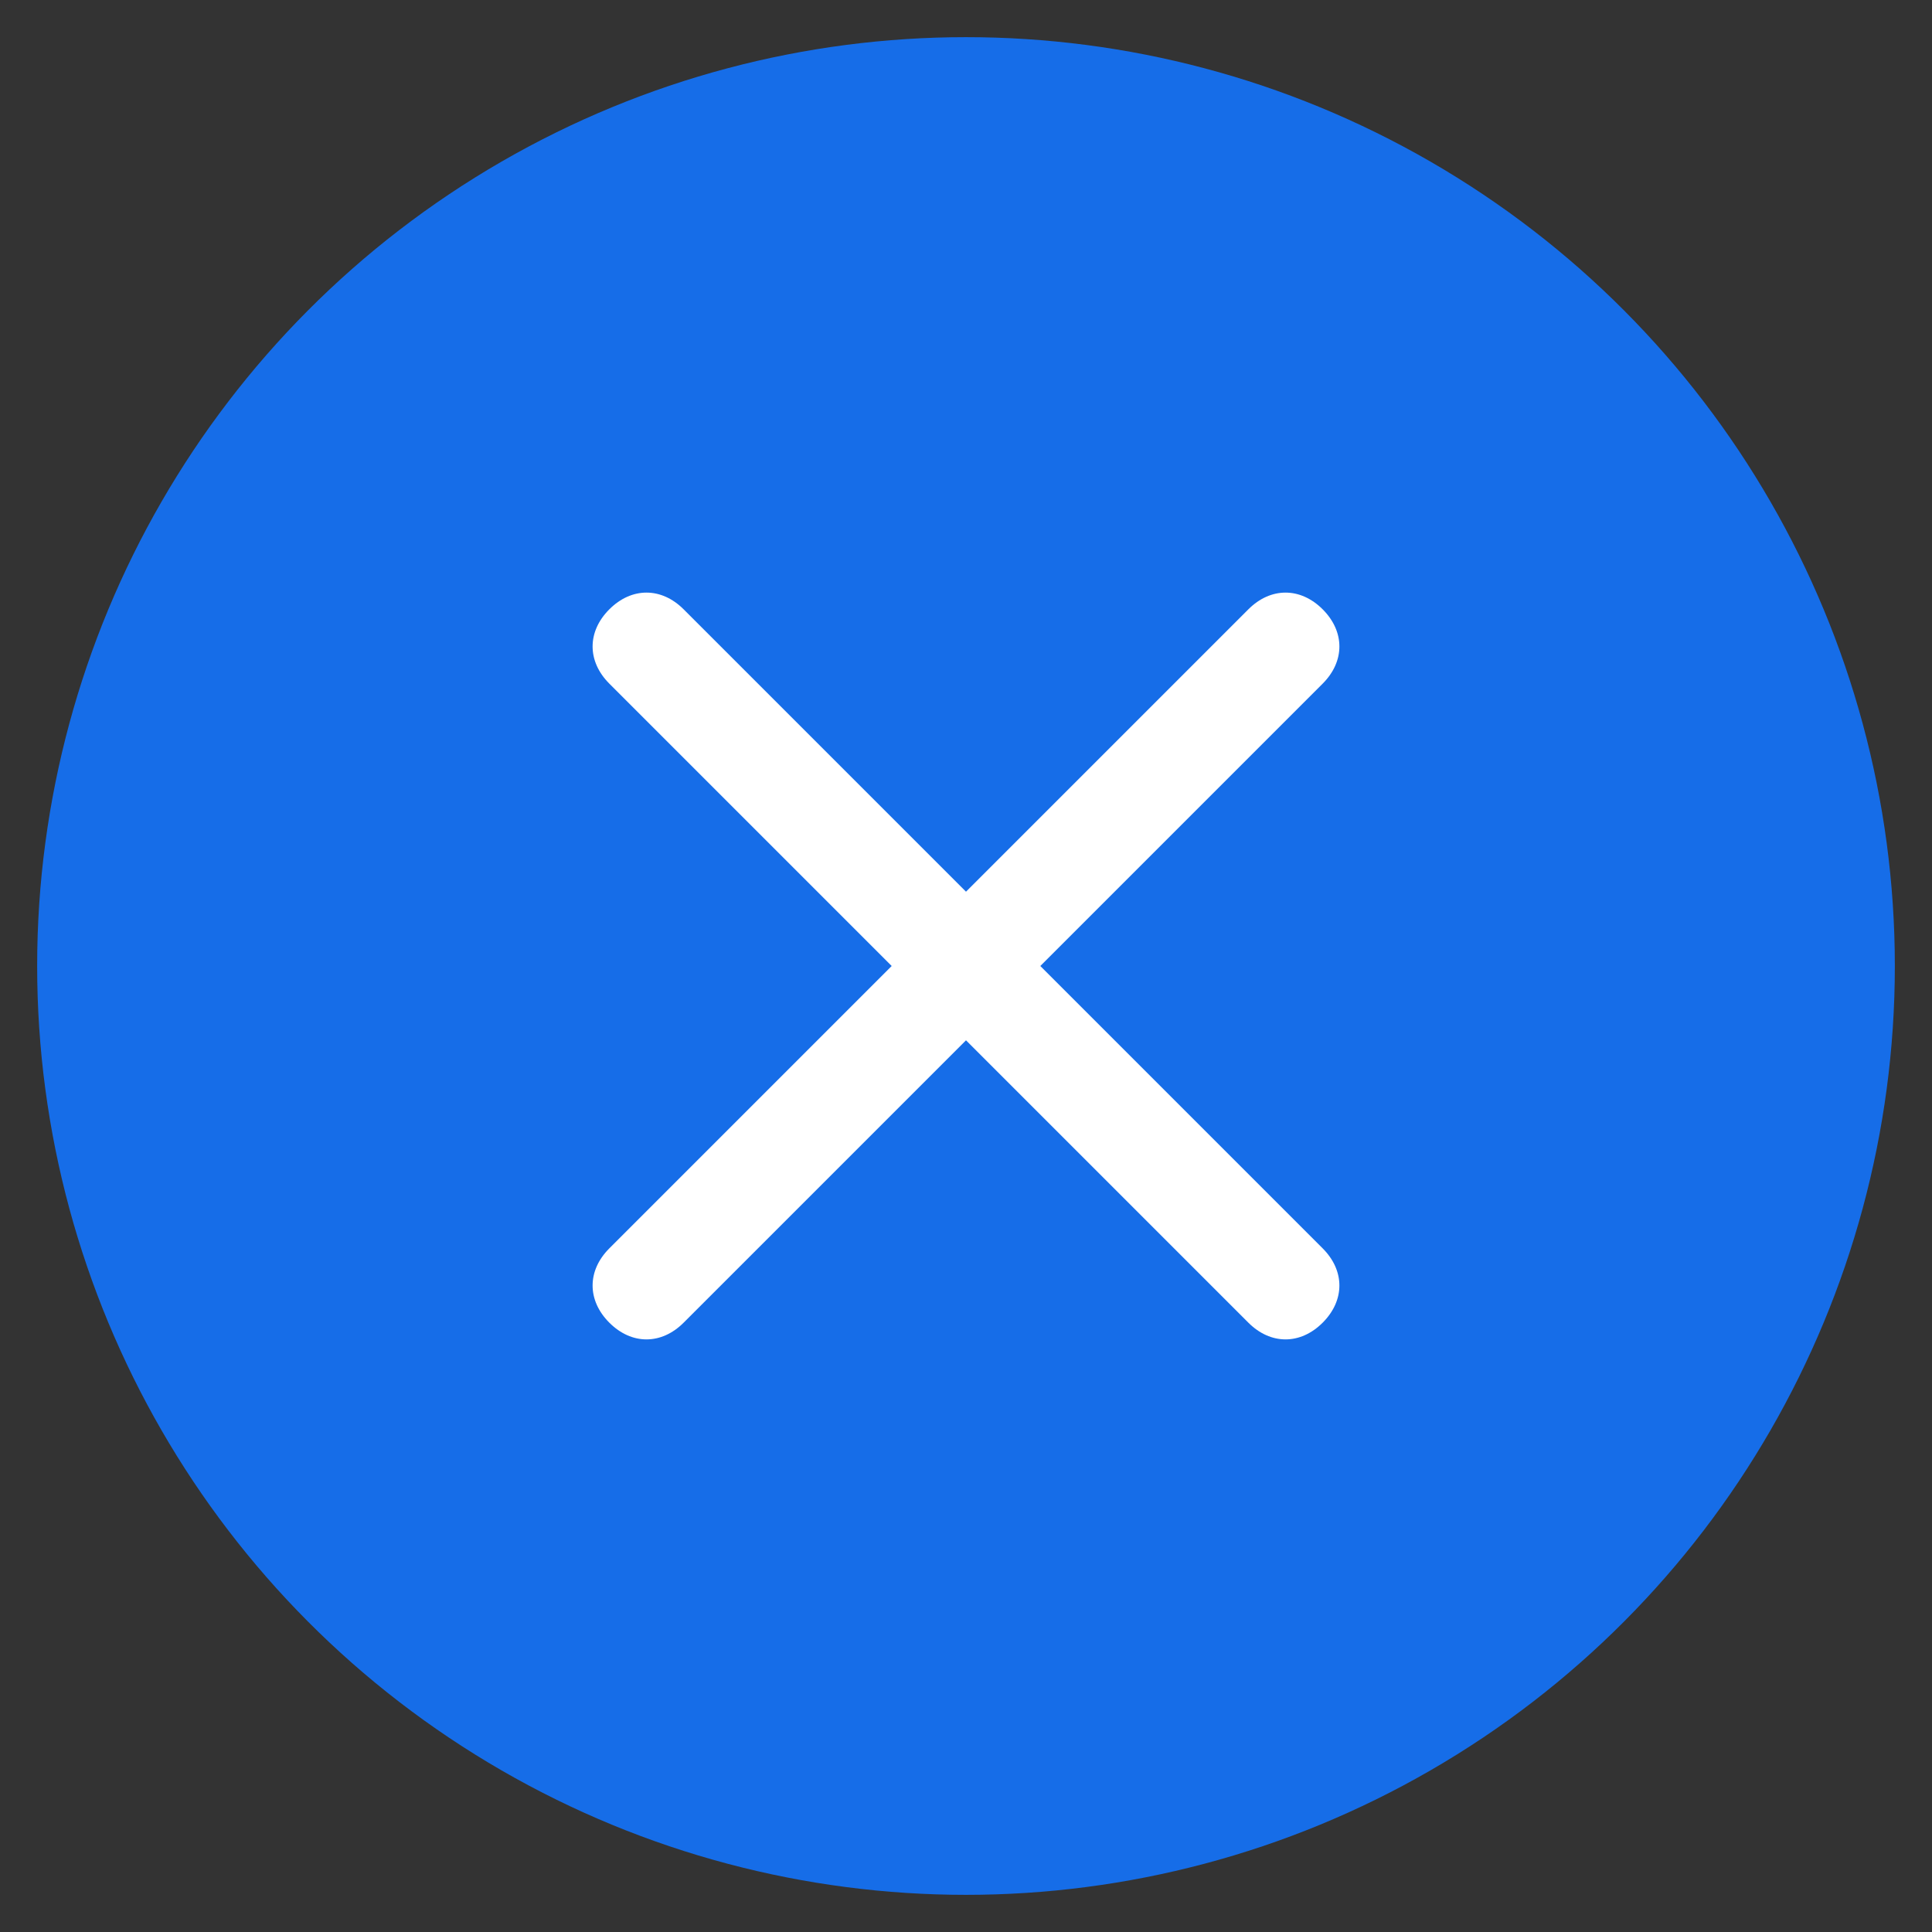 <?xml version="1.0" encoding="utf-8"?>
<!-- Generator: Adobe Illustrator 22.0.0, SVG Export Plug-In . SVG Version: 6.00 Build 0)  -->
<svg version="1.1" id="Layer_1" xmlns="http://www.w3.org/2000/svg" xmlns:xlink="http://www.w3.org/1999/xlink" x="0px" y="0px"
	 viewBox="0 0 26 26" style="enable-background:new 0 0 26 26;" xml:space="preserve">
<rect x="0" y="0" width="26" height="26" fill="#333333" stroke="none"/>
<style type="text/css">
	.st0{fill:#166DE8;}
	.st1{fill:#FFFFFF;}
</style>
<g>
	<circle class="st0" cx="13" cy="13" r="12.5"/>
	<path class="st1" d="M8.2,17.8c0.3,0.3,0.7,0.3,1,0l0,0L13,14l3.8,3.8c0.3,0.3,0.7,0.3,1,0c0.3-0.3,0.3-0.7,0-1L14,13l3.8-3.8
		c0.3-0.3,0.3-0.7,0-1c-0.3-0.3-0.7-0.3-1,0L13,12L9.2,8.2c-0.3-0.3-0.7-0.3-1,0c-0.3,0.3-0.3,0.7,0,1l0,0L12,13l-3.8,3.8
		C7.9,17.1,7.9,17.5,8.2,17.8L8.2,17.8z"/>
</g>
</svg>
